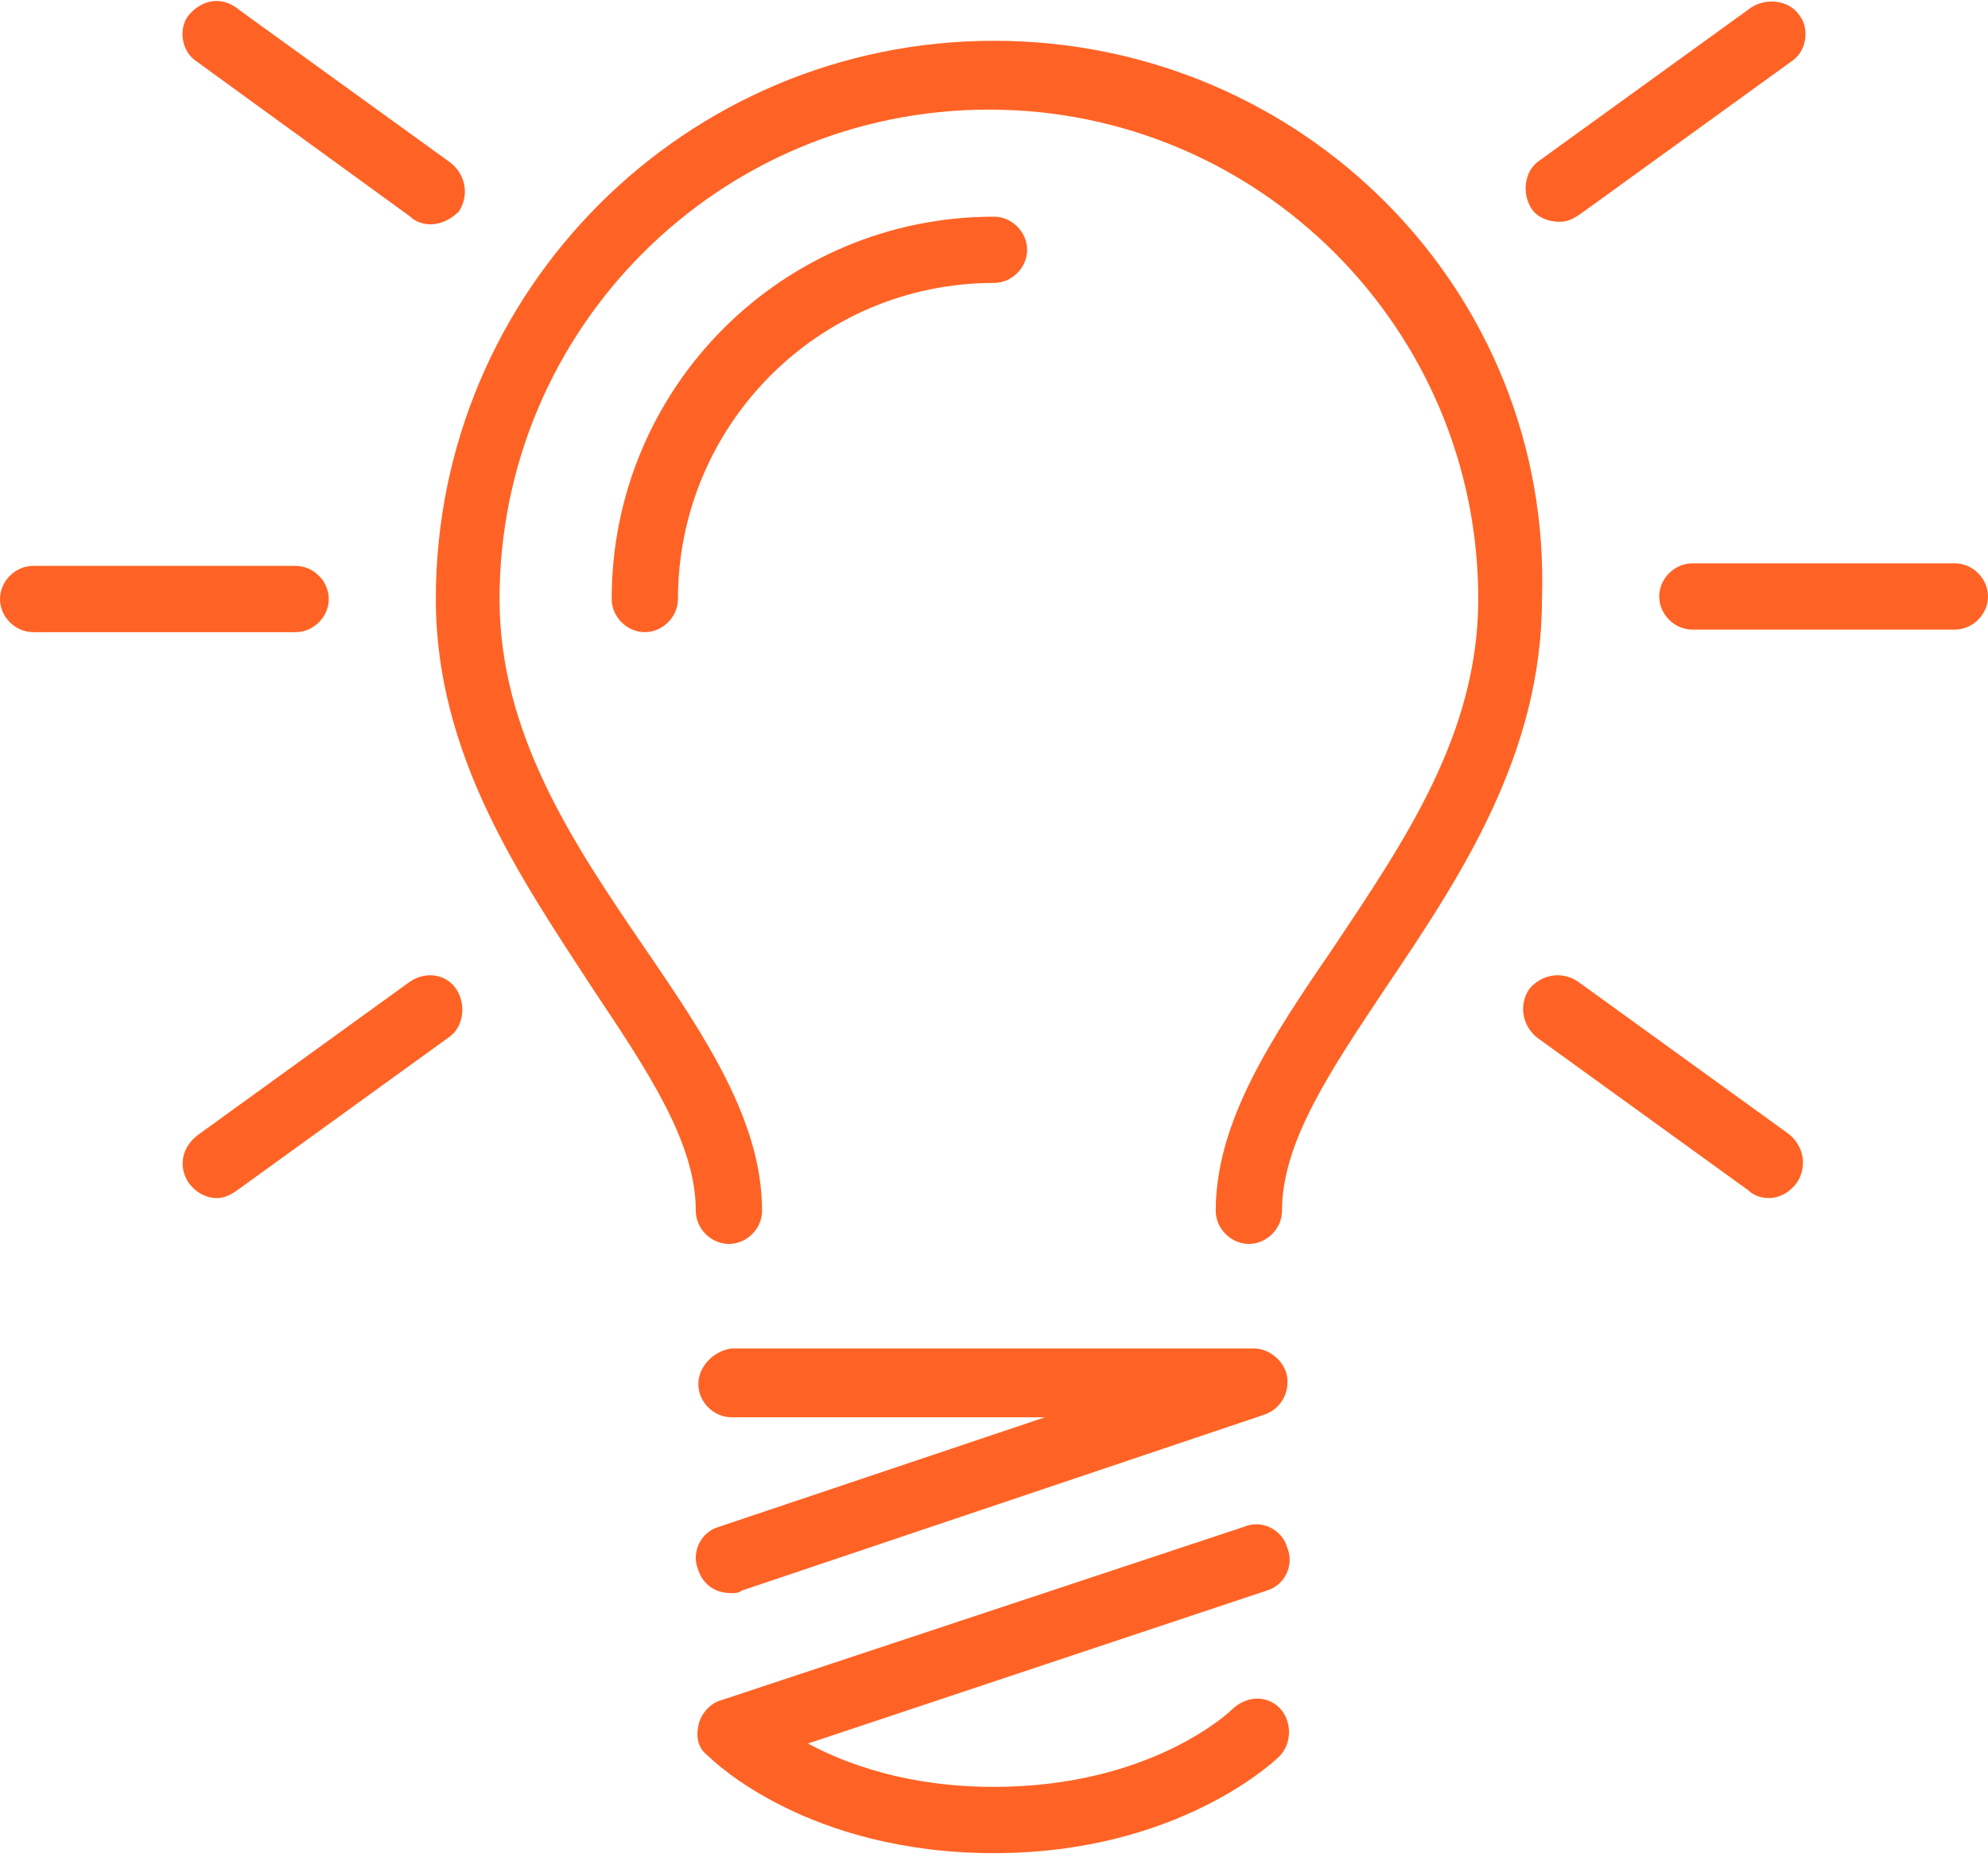 <?xml version="1.0" encoding="utf-8"?>
<!-- Generator: Adobe Illustrator 22.1.0, SVG Export Plug-In . SVG Version: 6.00 Build 0)  -->
<svg version="1.1" id="Calque_1" xmlns="http://www.w3.org/2000/svg" xmlns:xlink="http://www.w3.org/1999/xlink" x="0px" y="0px"
	 viewBox="0 0 78 73" style="enable-background:new 0 0 78 73;" xml:space="preserve">
<style type="text/css">
	.st0{fill:#FE6325;}
</style>
<title>Group 4</title>
<desc>Created with Sketch.</desc>
<g id="Autres-pages">
	<g id="D---RSE" transform="translate(-280, -2074)">
		<g id="Boite-a-idee" transform="translate(202, 1985)">
			<g id="Group-4" transform="translate(78, 89)">
				<path id="Path" class="st0" d="M27.4,54.3c0,0.7,0.6,1.3,1.3,1.3h12.3l-12.8,4.3c-0.7,0.2-1.1,1-0.8,1.7
					c0.2,0.6,0.7,0.9,1.3,0.9c0.1,0,0.3,0,0.4-0.1l20.5-6.9c0.6-0.2,1-0.8,0.9-1.5c-0.1-0.6-0.7-1.1-1.3-1.1H28.7
					C28,53,27.4,53.6,27.4,54.3z"/>
				<path id="Path_1_" class="st0" d="M48.3,67.1c0,0-3.1,3-9.3,3c-3.4,0-5.8-0.9-7.3-1.7l18-6c0.7-0.2,1.1-1,0.8-1.7
					c-0.2-0.7-1-1.1-1.7-0.8l-20.5,6.8c-0.4,0.1-0.8,0.5-0.9,1c-0.1,0.5,0,0.9,0.4,1.2c0.2,0.2,3.9,3.8,11.2,3.8
					c7.3,0,11.1-3.7,11.2-3.8c0.5-0.5,0.5-1.4,0-1.9C49.7,66.5,48.9,66.5,48.3,67.1z"/>
				<path id="Path_2_" class="st0" d="M39,1.6c-12.1,0-21.9,9.8-21.9,21.9c0,6.1,3.3,10.9,6.1,15.2c2.2,3.3,4.1,6.1,4.1,8.8
					c0,0.7,0.6,1.3,1.3,1.3s1.3-0.6,1.3-1.3c0-3.5-2.2-6.8-4.6-10.3c-2.8-4.1-5.7-8.4-5.7-13.7c0-10.6,8.6-19.2,19.2-19.2
					c10.6,0,19.2,8.6,19.2,19.2c0,5.3-2.9,9.5-5.7,13.7c-2.4,3.5-4.6,6.8-4.6,10.3c0,0.7,0.6,1.3,1.3,1.3c0.7,0,1.3-0.6,1.3-1.3
					c0-2.7,1.9-5.5,4.1-8.8c2.9-4.3,6.1-9.1,6.1-15.2C60.9,11.4,51.1,1.6,39,1.6z"/>
				<path id="Path_3_" class="st0" d="M40.3,9.8c0-0.7-0.6-1.3-1.3-1.3c-8.3,0-15,6.7-15,15c0,0.7,0.6,1.3,1.3,1.3
					c0.7,0,1.3-0.6,1.3-1.3c0-6.8,5.5-12.4,12.4-12.4C39.7,11.1,40.3,10.5,40.3,9.8z"/>
				<path id="Path_4_" class="st0" d="M16.1,8.5c0.2,0.2,0.5,0.3,0.8,0.3c0.4,0,0.8-0.2,1.1-0.5c0.4-0.6,0.3-1.4-0.3-1.9l-8.3-6
					C8.7-0.2,7.9,0,7.4,0.6C7,1.1,7.1,2,7.7,2.4L16.1,8.5z"/>
				<path id="Path_5_" class="st0" d="M61.2,8.7c0.3,0,0.5-0.1,0.8-0.3l8.3-6C70.9,2,71,1.1,70.6,0.6c-0.4-0.6-1.3-0.7-1.9-0.3
					l-8.3,6c-0.6,0.4-0.7,1.3-0.3,1.9C60.3,8.5,60.7,8.7,61.2,8.7z"/>
				<path id="Path_6_" class="st0" d="M76.7,22.1H66.4c-0.7,0-1.3,0.6-1.3,1.3c0,0.7,0.6,1.3,1.3,1.3h10.3c0.7,0,1.3-0.6,1.3-1.3
					C78,22.7,77.4,22.1,76.7,22.1z"/>
				<path id="Path_7_" class="st0" d="M12.9,23.5c0-0.7-0.6-1.3-1.3-1.3H1.3c-0.7,0-1.3,0.6-1.3,1.3c0,0.7,0.6,1.3,1.3,1.3h10.3
					C12.3,24.8,12.9,24.2,12.9,23.5z"/>
				<path id="Path_8_" class="st0" d="M61.9,38.5c-0.6-0.4-1.4-0.3-1.9,0.3c-0.4,0.6-0.3,1.4,0.3,1.9l8.3,6c0.2,0.2,0.5,0.3,0.8,0.3
					c0.4,0,0.8-0.2,1.1-0.6c0.4-0.6,0.3-1.4-0.3-1.9L61.9,38.5z"/>
				<path id="Path_9_" class="st0" d="M16.1,38.5l-8.3,6C7.1,45,7,45.8,7.4,46.4c0.3,0.4,0.7,0.6,1.1,0.6c0.3,0,0.5-0.1,0.8-0.3
					l8.3-6c0.6-0.4,0.7-1.3,0.3-1.9C17.5,38.2,16.7,38.1,16.1,38.5z"/>
			</g>
		</g>
	</g>
</g>
</svg>

